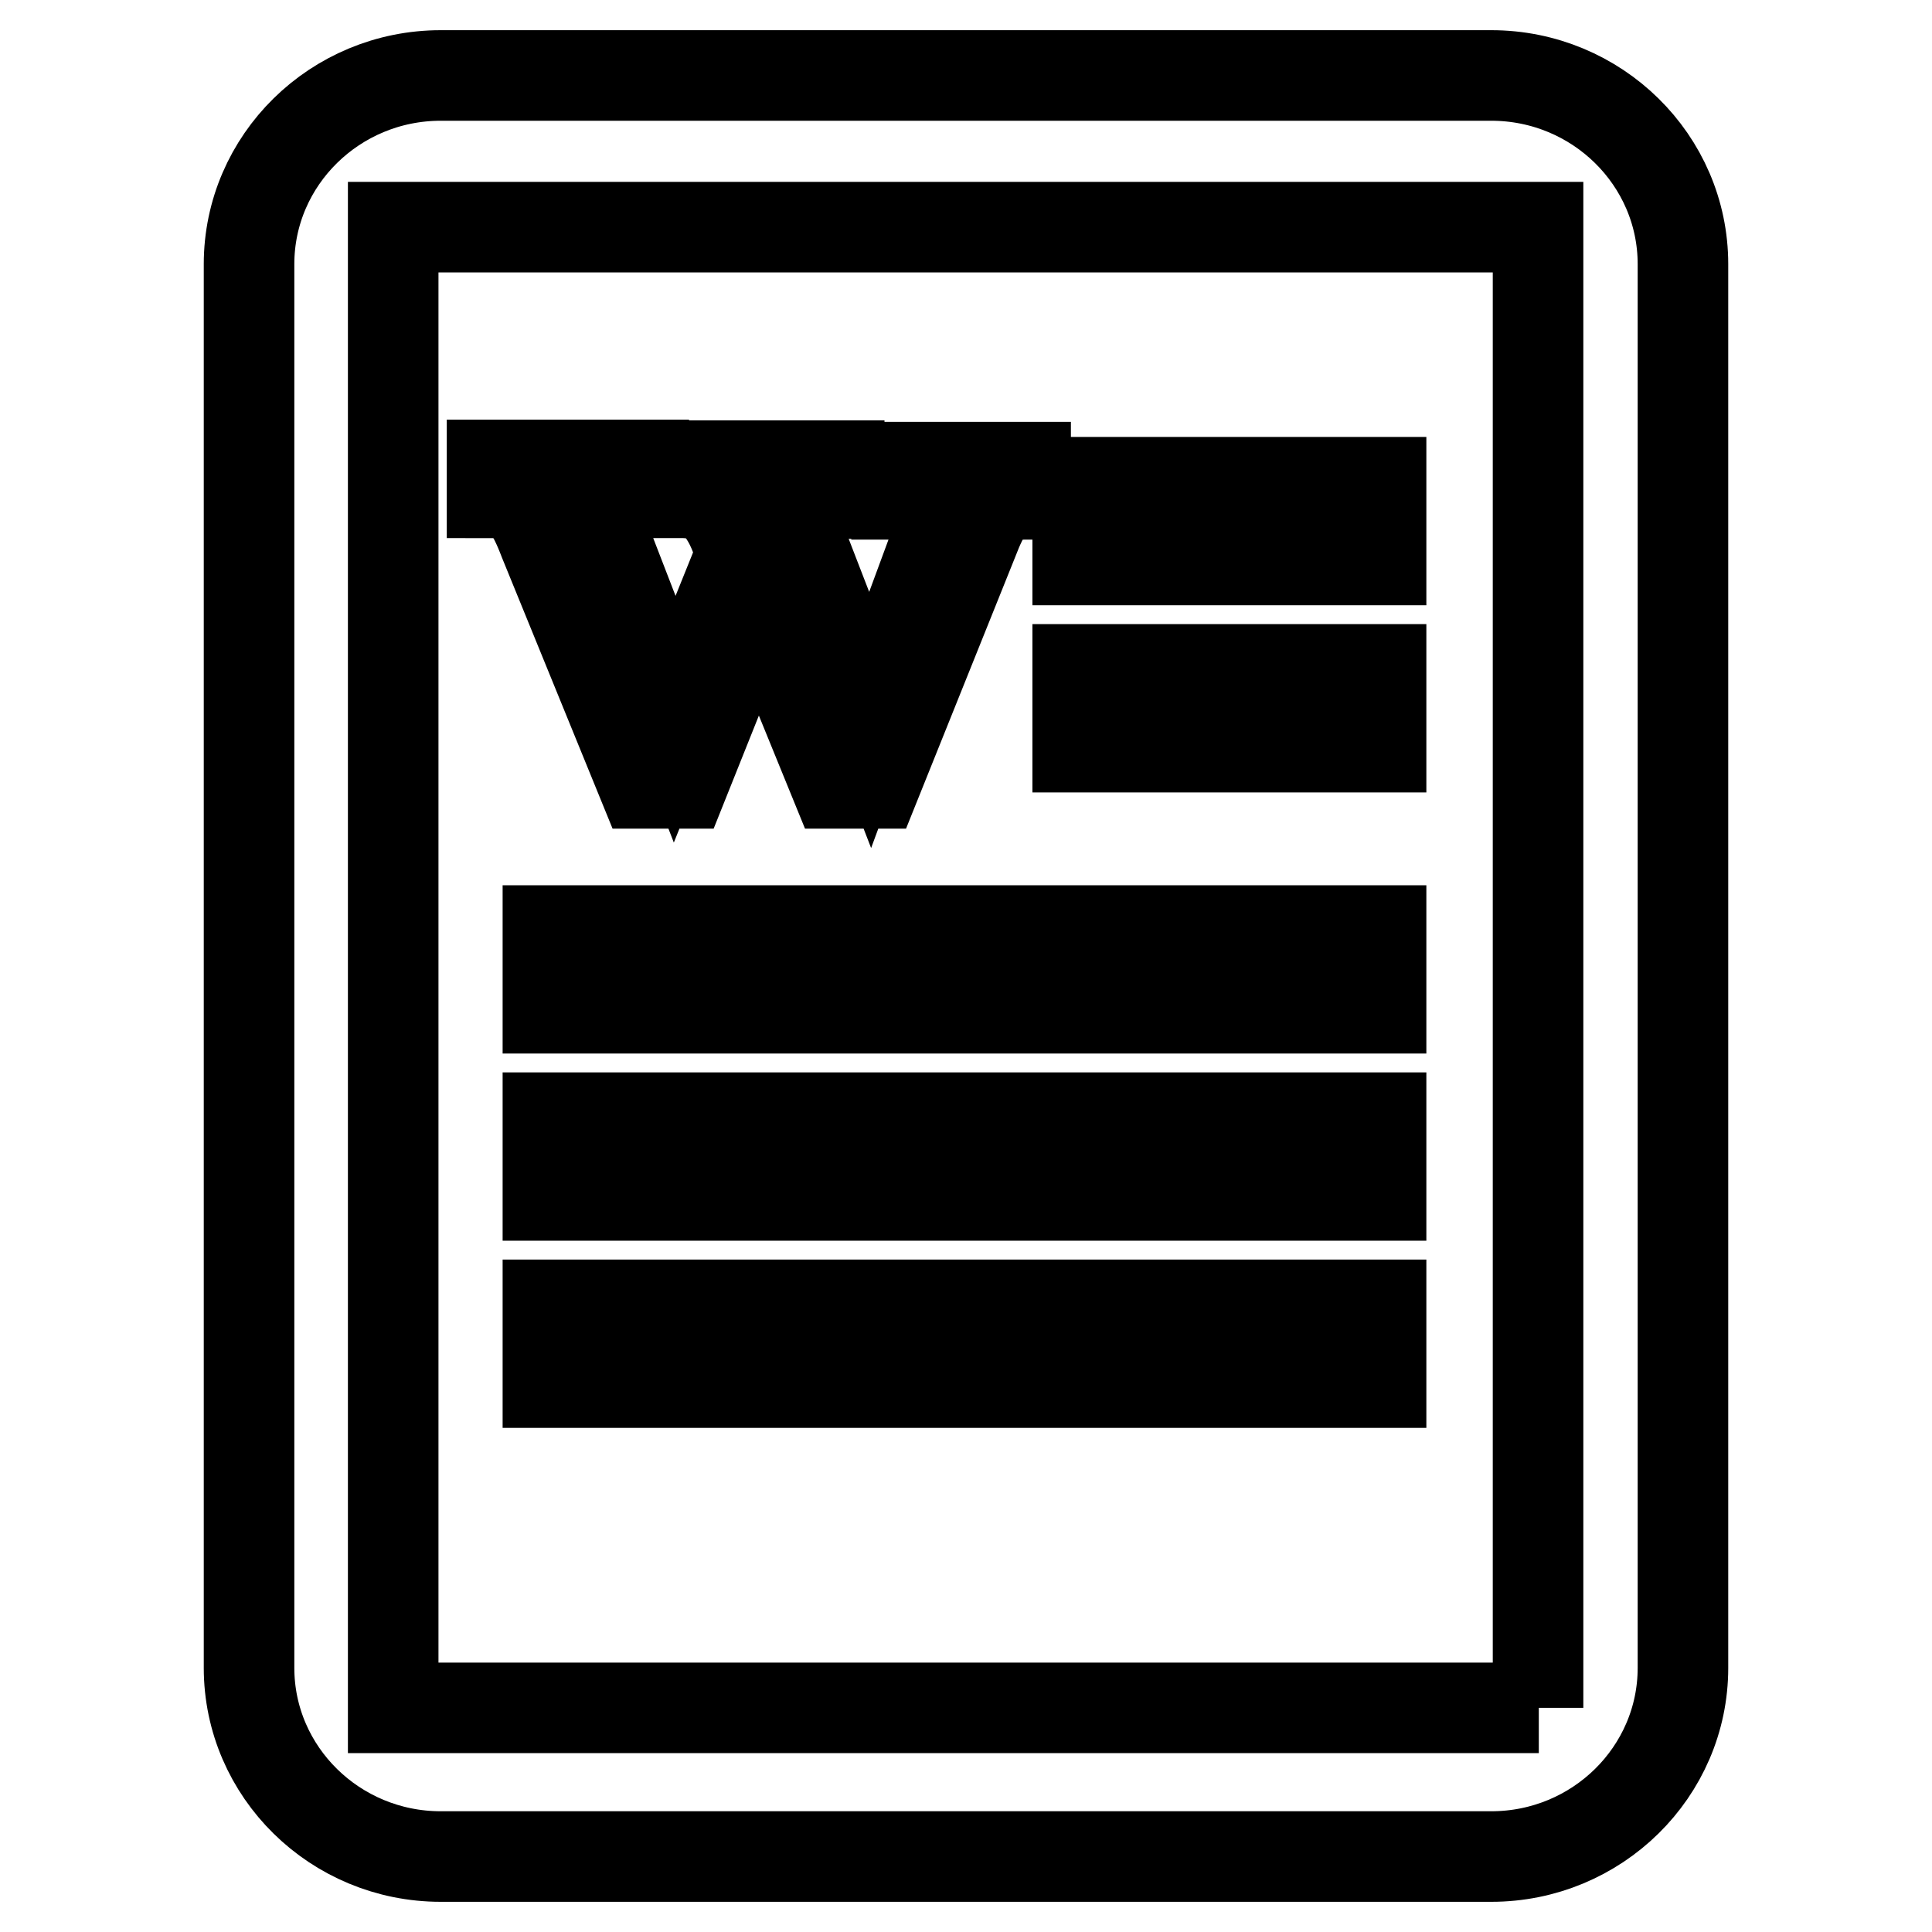 <?xml version="1.0" encoding="utf-8"?>
<!-- Svg Vector Icons : http://www.onlinewebfonts.com/icon -->
<!DOCTYPE svg PUBLIC "-//W3C//DTD SVG 1.1//EN" "http://www.w3.org/Graphics/SVG/1.1/DTD/svg11.dtd">
<svg version="1.1" xmlns="http://www.w3.org/2000/svg" xmlns:xlink="http://www.w3.org/1999/xlink" x="0px" y="0px" viewBox="0 0 256 256" enable-background="new 0 0 256 256" xml:space="preserve">
<g><g><path stroke-width="12" fill-opacity="0" stroke="#000000"  d="M72.6,133.6H183v-10.3H72.6V133.6L72.6,133.6z M197.6,10H58.4C44.4,10,33,21.2,33,35v186c0,13.8,11.4,25,25.4,25h139.2c14,0,25.4-11.2,25.4-25V35C223,21.2,211.6,10,197.6,10L197.6,10z M203.9,226.3H52.1V30.1h151.7V226.3L203.9,226.3z M72.6,158.4H183v-10.3H72.6V158.4L72.6,158.4z M183,63.9h-40.2v10.3H183V63.9L183,63.9z M183,88.7h-40.2V99H183V88.7L183,88.7z M70.1,67.6c0.5,0.6,1.2,2,2,4.1l13.1,32.1h5.3l10-25l10.2,25h5.3l12.9-32.1c0.8-2.1,1.5-3.5,2-4.1c0.5-0.6,1.1-1.1,1.9-1.5c0.8-0.4,1.8-0.6,3.1-0.6v-3.6h-17.1v3.6h1.6c1.7,0,2.9,0.2,3.6,0.7c0.7,0.5,1,1.1,1,1.9c0,0.4,0,0.7-0.1,1c0,0.2-0.3,0.9-0.7,2.2l-8.9,24.1l-9.2-23.8c-0.6-1.5-0.9-2.7-0.9-3.6c0-1,0.4-1.8,1.2-2.2c0.5-0.3,1.5-0.4,3.1-0.4h1.7v-3.7H90.8v3.6c1.6,0.1,2.7,0.4,3.5,1c1.2,0.9,2.3,2.5,3.2,4.9l0.8,2l-8.9,22.1l-9.2-23.8c-0.7-1.8-1-3.1-1-3.9c0-0.9,0.4-1.5,1.3-1.9c0.6-0.3,1.7-0.4,3.4-0.4h1.4v-3.7H65.2v3.7c1.2,0,2.1,0.2,2.9,0.6C68.9,66.4,69.5,66.9,70.1,67.6L70.1,67.6z M72.6,183.2H183v-10.3H72.6V183.2L72.6,183.2z"/></g></g>
</svg>